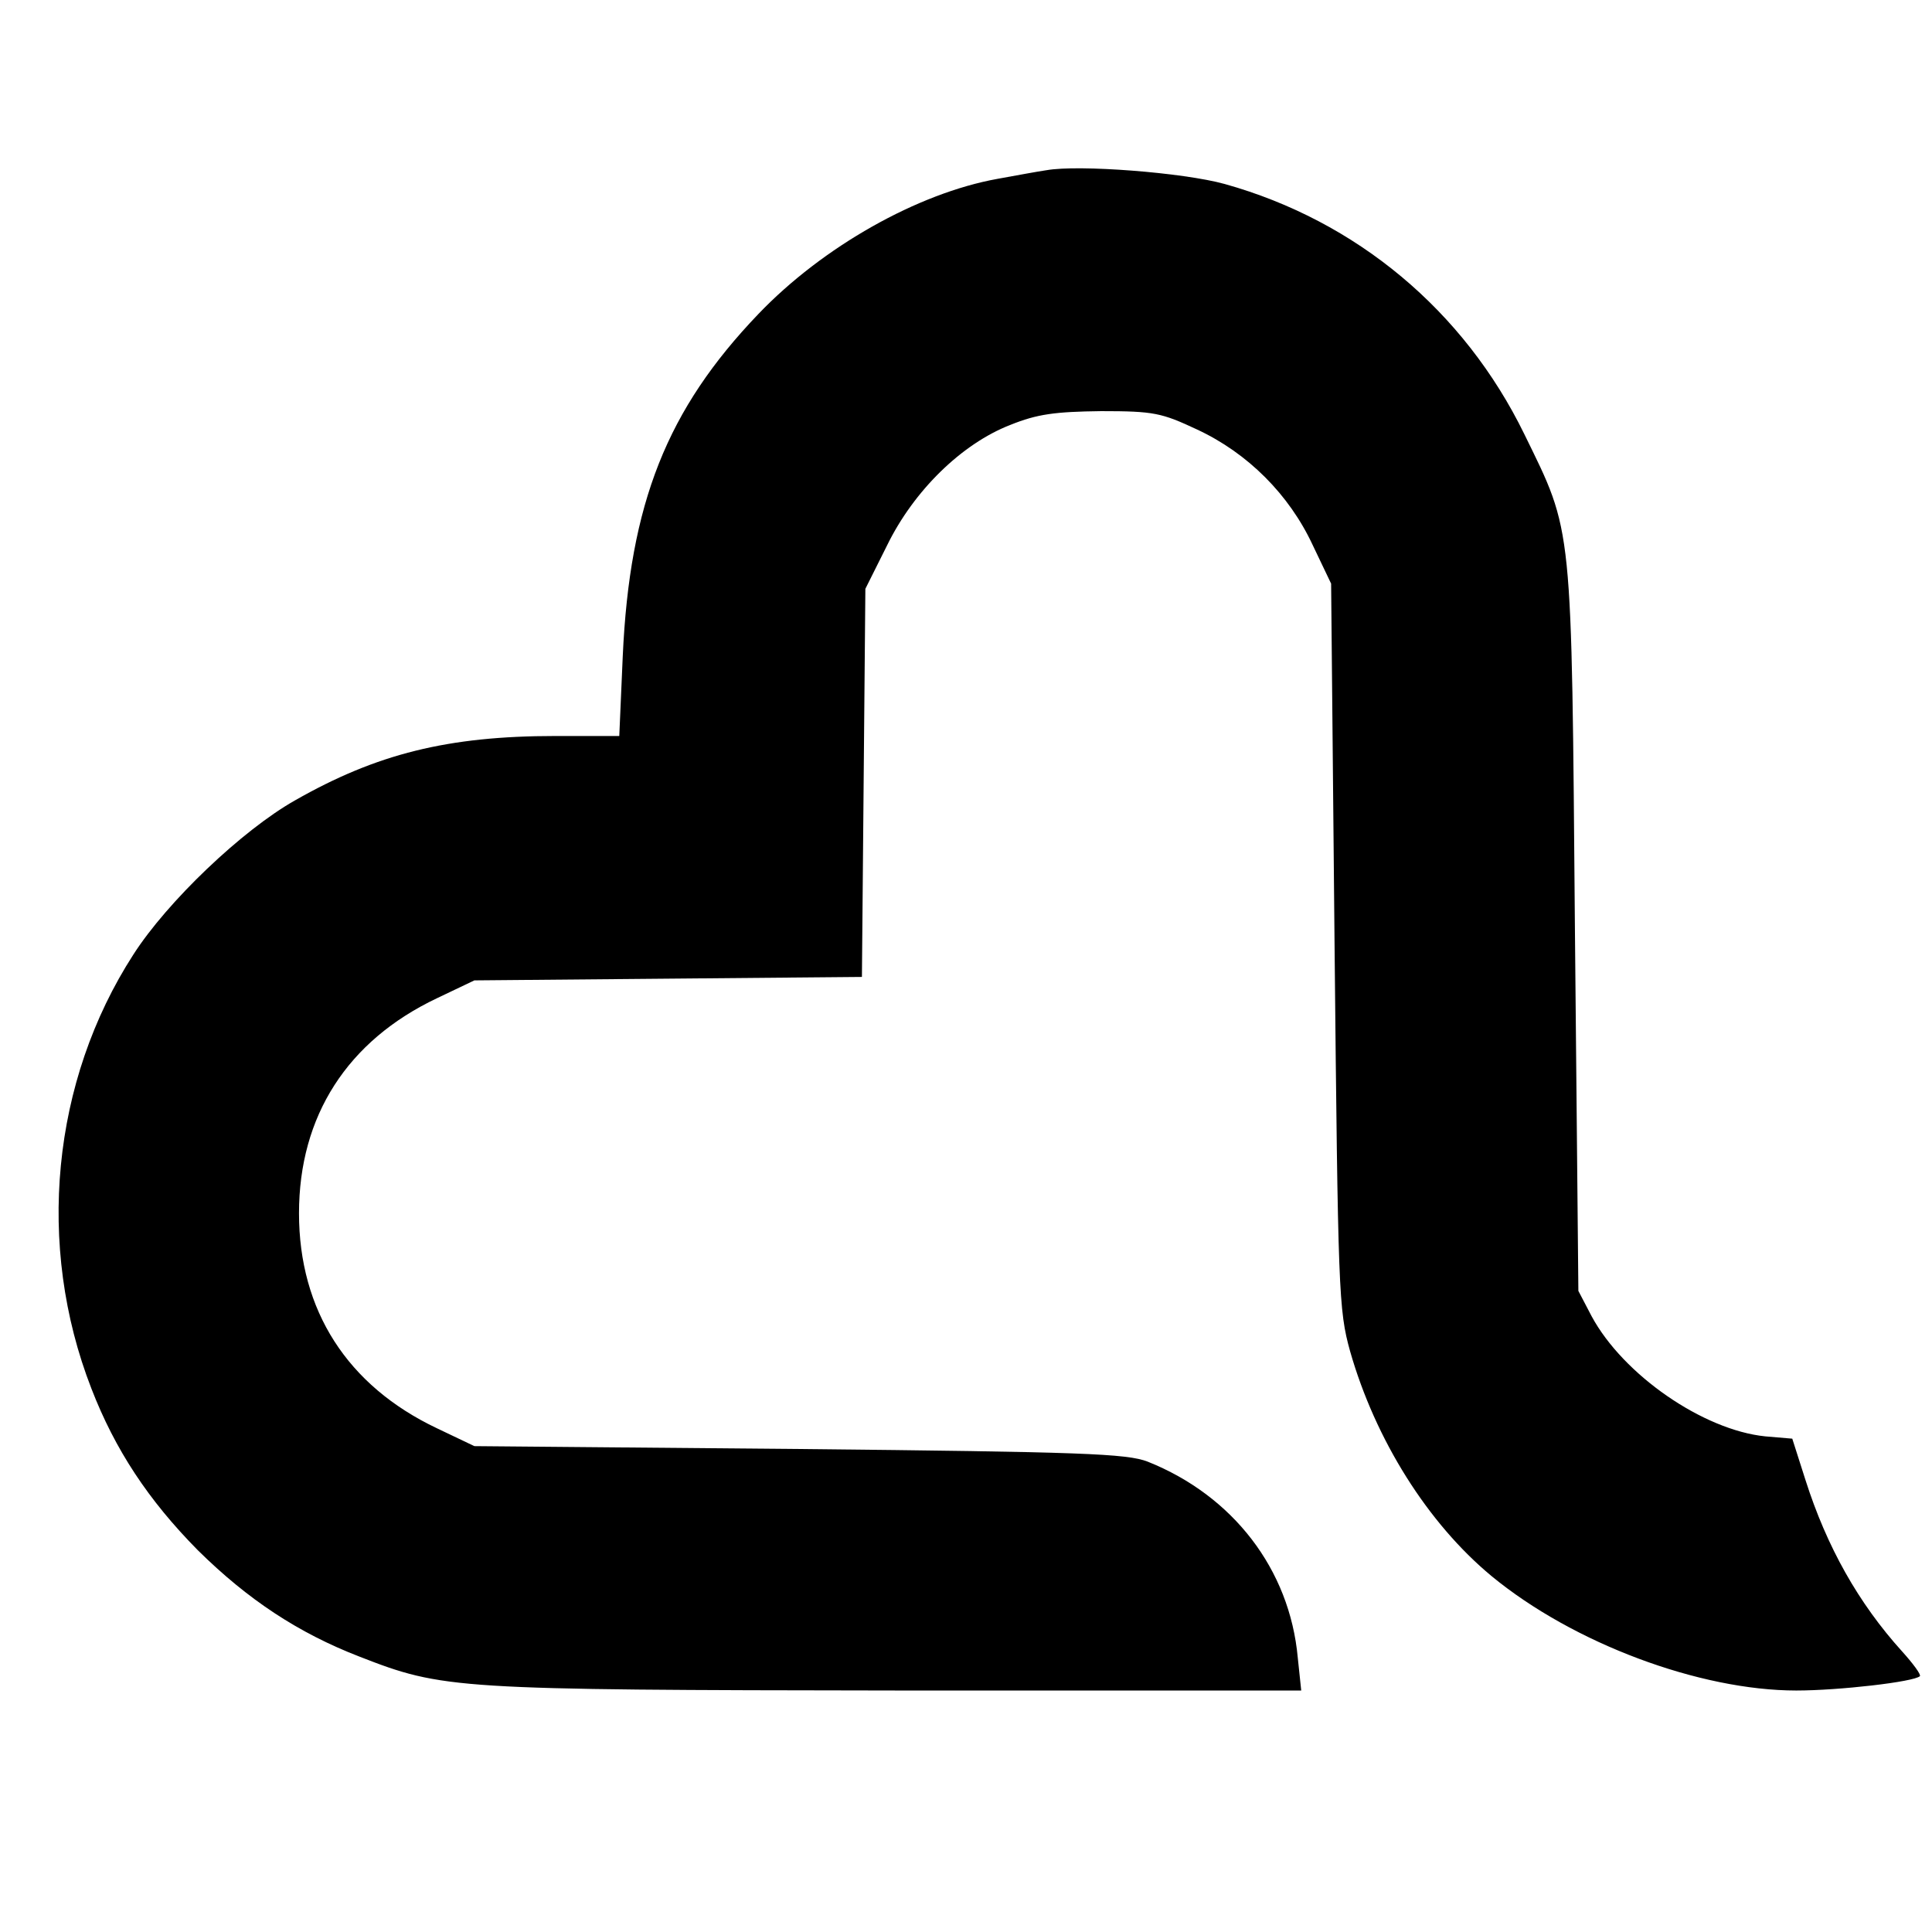 <?xml version="1.0" standalone="no"?>
<!DOCTYPE svg PUBLIC "-//W3C//DTD SVG 20010904//EN"
 "http://www.w3.org/TR/2001/REC-SVG-20010904/DTD/svg10.dtd">
<svg version="1.0" xmlns="http://www.w3.org/2000/svg"
 width="336pt" height="336pt" viewBox="0 0 336 336"
 preserveAspectRatio="xMidYMid meet">
<g transform="translate(0,336) scale(0.1,-0.1)"
fill="#000000" stroke="none">
<path d="M1820 3064 c-14 -2 -52 -9 -85 -15 -139 -25 -304 -118 -416 -235
-159 -166 -224 -329 -236 -596 l-6 -138 -111 0 c-187 0 -311 -31 -453 -112
-92 -52 -222 -176 -281 -268 -142 -220 -170 -506 -73 -755 41 -106 99 -194
185 -281 87 -86 175 -144 281 -185 146 -57 165 -58 934 -59 l704 0 -6 57 c-14
154 -113 282 -261 341 -36 14 -114 17 -606 22 l-565 5 -65 31 c-156 74 -240
205 -240 374 0 169 84 300 240 374 l65 31 337 3 337 3 3 338 3 337 38 76 c46
94 129 176 214 209 47 19 78 23 158 24 92 0 105 -3 167 -32 88 -41 160 -113
201 -201 l32 -67 6 -630 c6 -602 7 -633 27 -705 44 -154 135 -299 246 -391
142 -117 362 -199 530 -199 74 0 205 15 215 25 2 3 -12 22 -31 43 -76 84 -131
182 -168 298 l-23 72 -47 4 c-108 11 -247 107 -302 209 l-23 44 -6 630 c-6
713 -3 686 -88 860 -105 215 -292 371 -521 435 -72 20 -254 34 -310 24z"/>
</g>
</svg>
